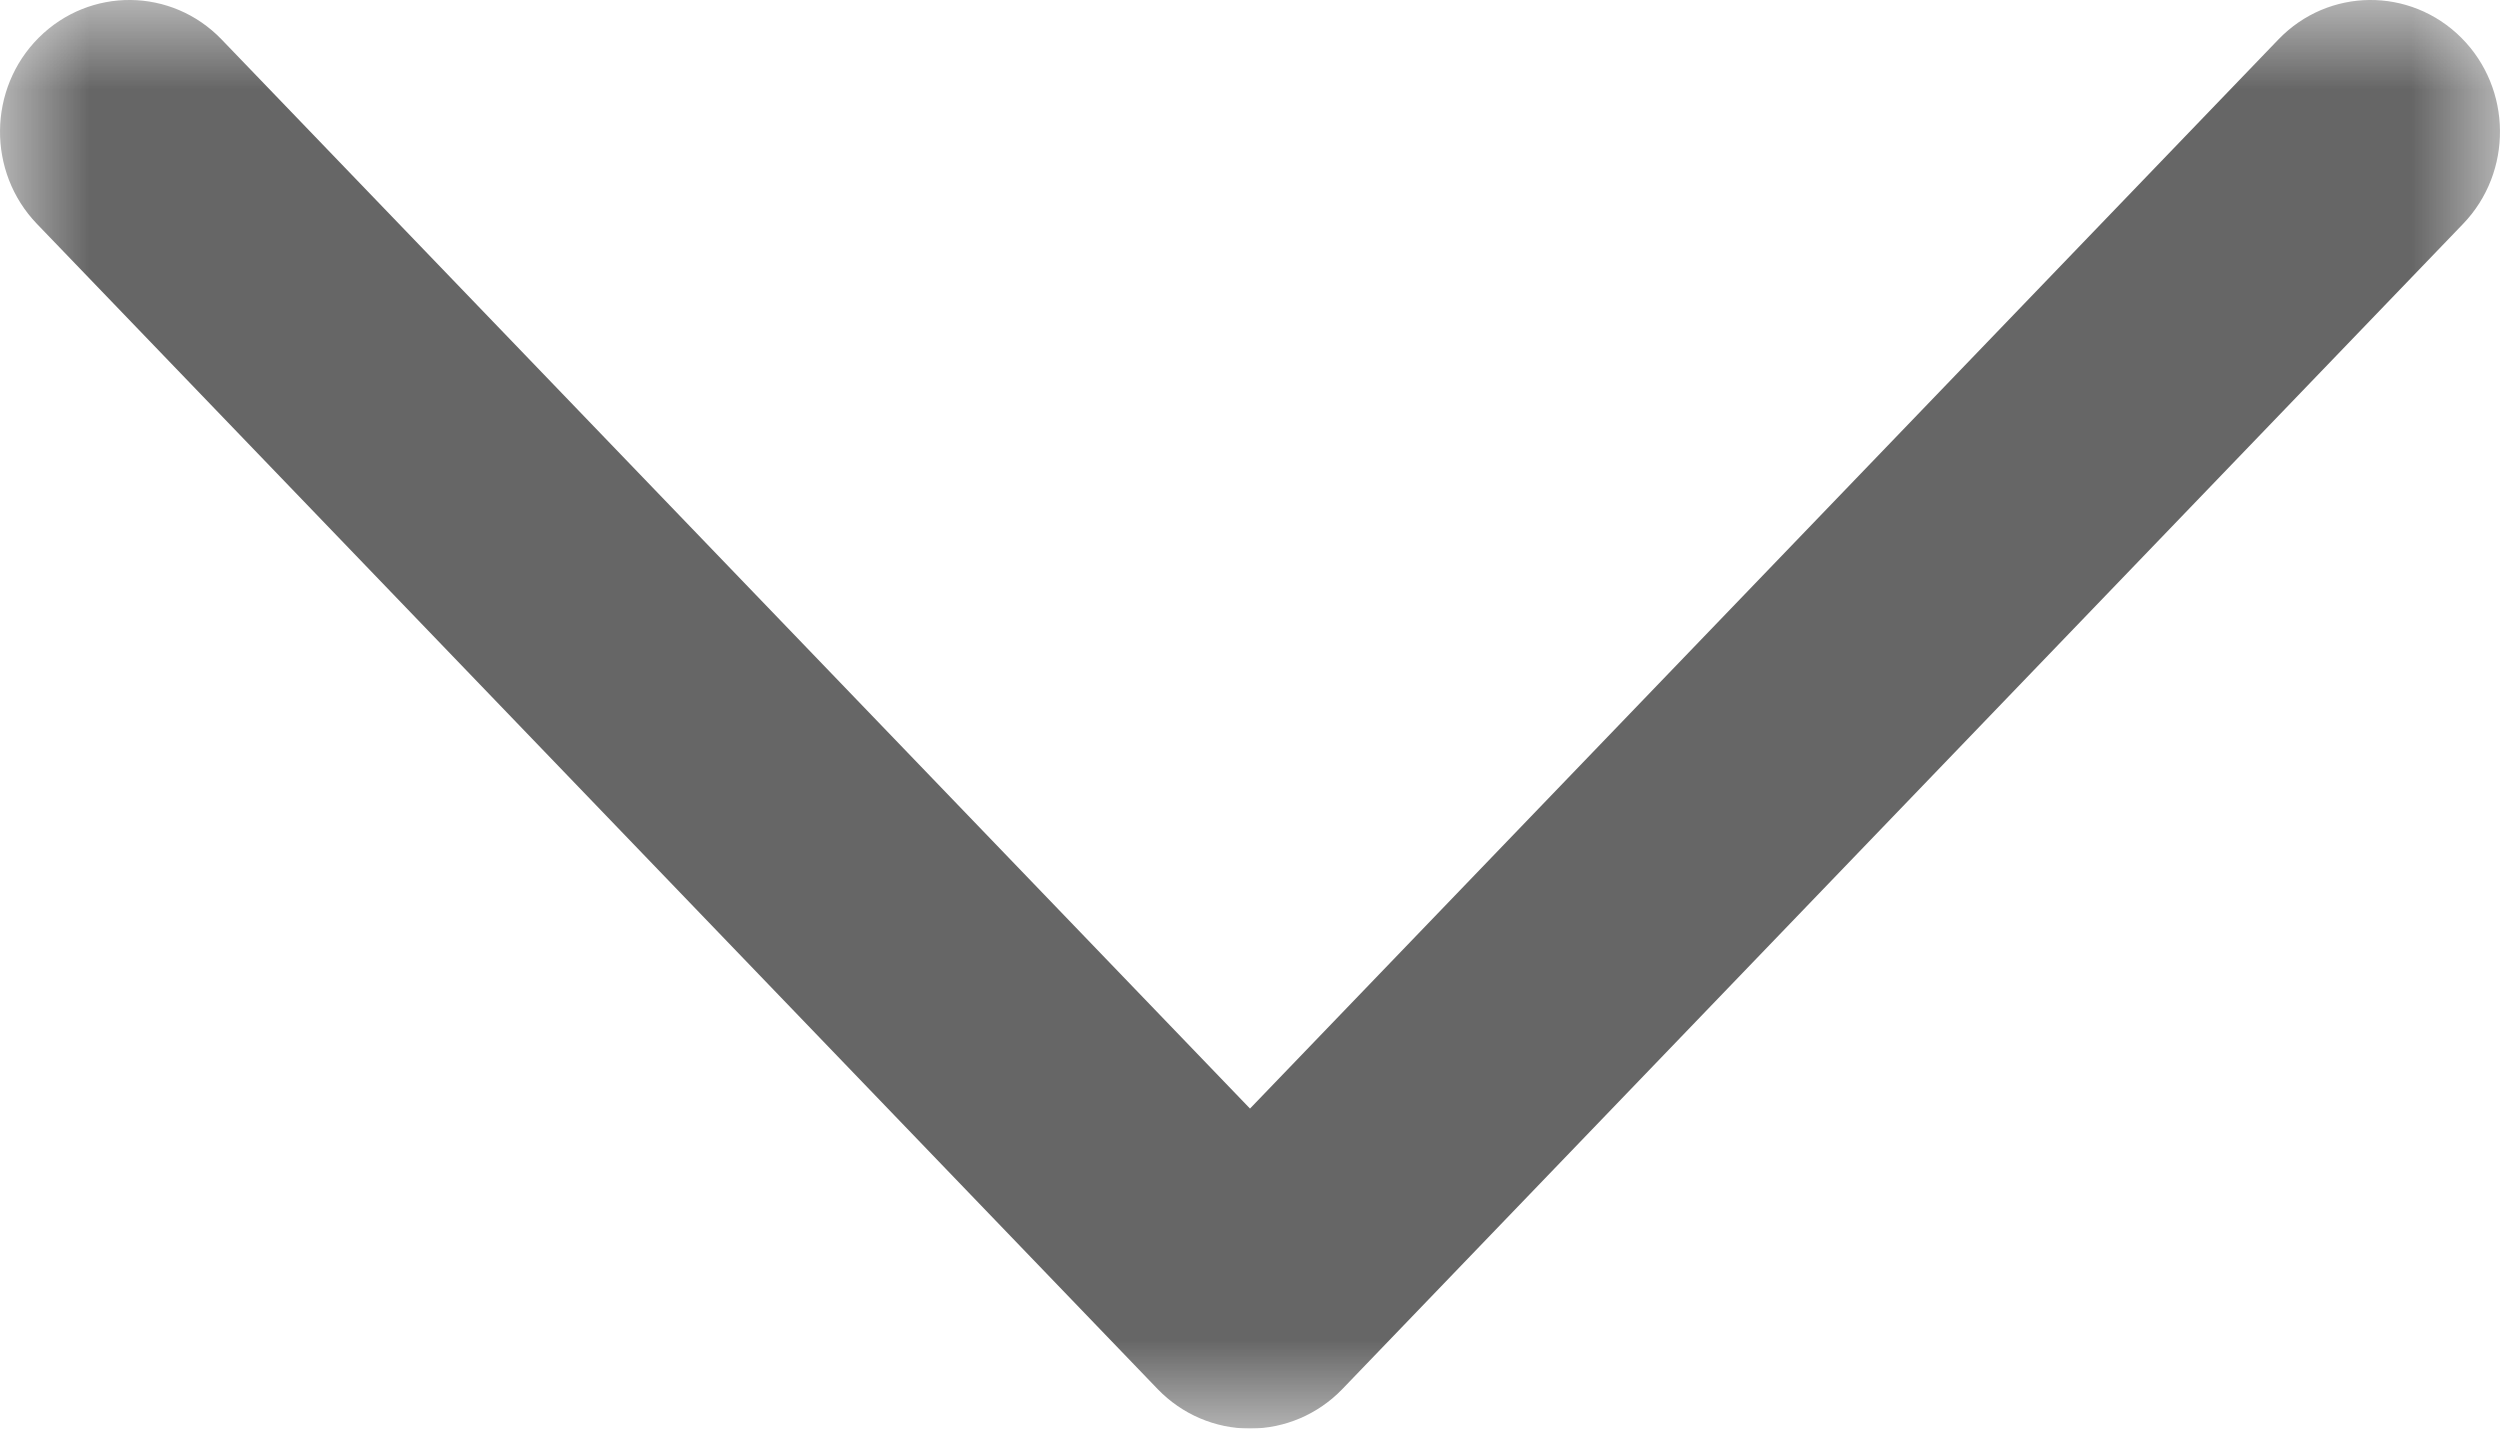 <?xml version="1.0" encoding="UTF-8"?>
<svg width="14px" height="8px" viewBox="0 0 14 8" version="1.1" xmlns="http://www.w3.org/2000/svg" xmlns:xlink="http://www.w3.org/1999/xlink">
    <title>xiala (1)</title>
    <defs>
        <polygon id="path-1" points="0 0 14 0 14 8 0 8"></polygon>
    </defs>
    <g id="页面-1" stroke="none" stroke-width="1" fill="none" fill-rule="evenodd">
        <g id="1-1服务官网-服务店查询页面备份" transform="translate(-912, -304)">
            <g id="xiala-(1)" transform="translate(912, 304)">
                <mask id="mask-2" fill="white">
                    <use xlink:href="#path-1"></use>
                </mask>
                <g id="Clip-2"></g>
                <path d="M7,8 C6.805,8 6.619,7.92 6.483,7.779 L0.207,1.254 C-0.073,0.963 -0.068,0.496 0.217,0.211 C0.503,-0.074 0.961,-0.07 1.241,0.221 L7,6.208 L12.759,0.221 C13.039,-0.07 13.497,-0.074 13.783,0.211 C14.068,0.496 14.073,0.963 13.793,1.254 L7.517,7.779 C7.381,7.92 7.195,8 7,8 Z" id="Fill-1" fill="#666666" mask="url(#mask-2)"></path>
            </g>
        </g>
    </g>
</svg>